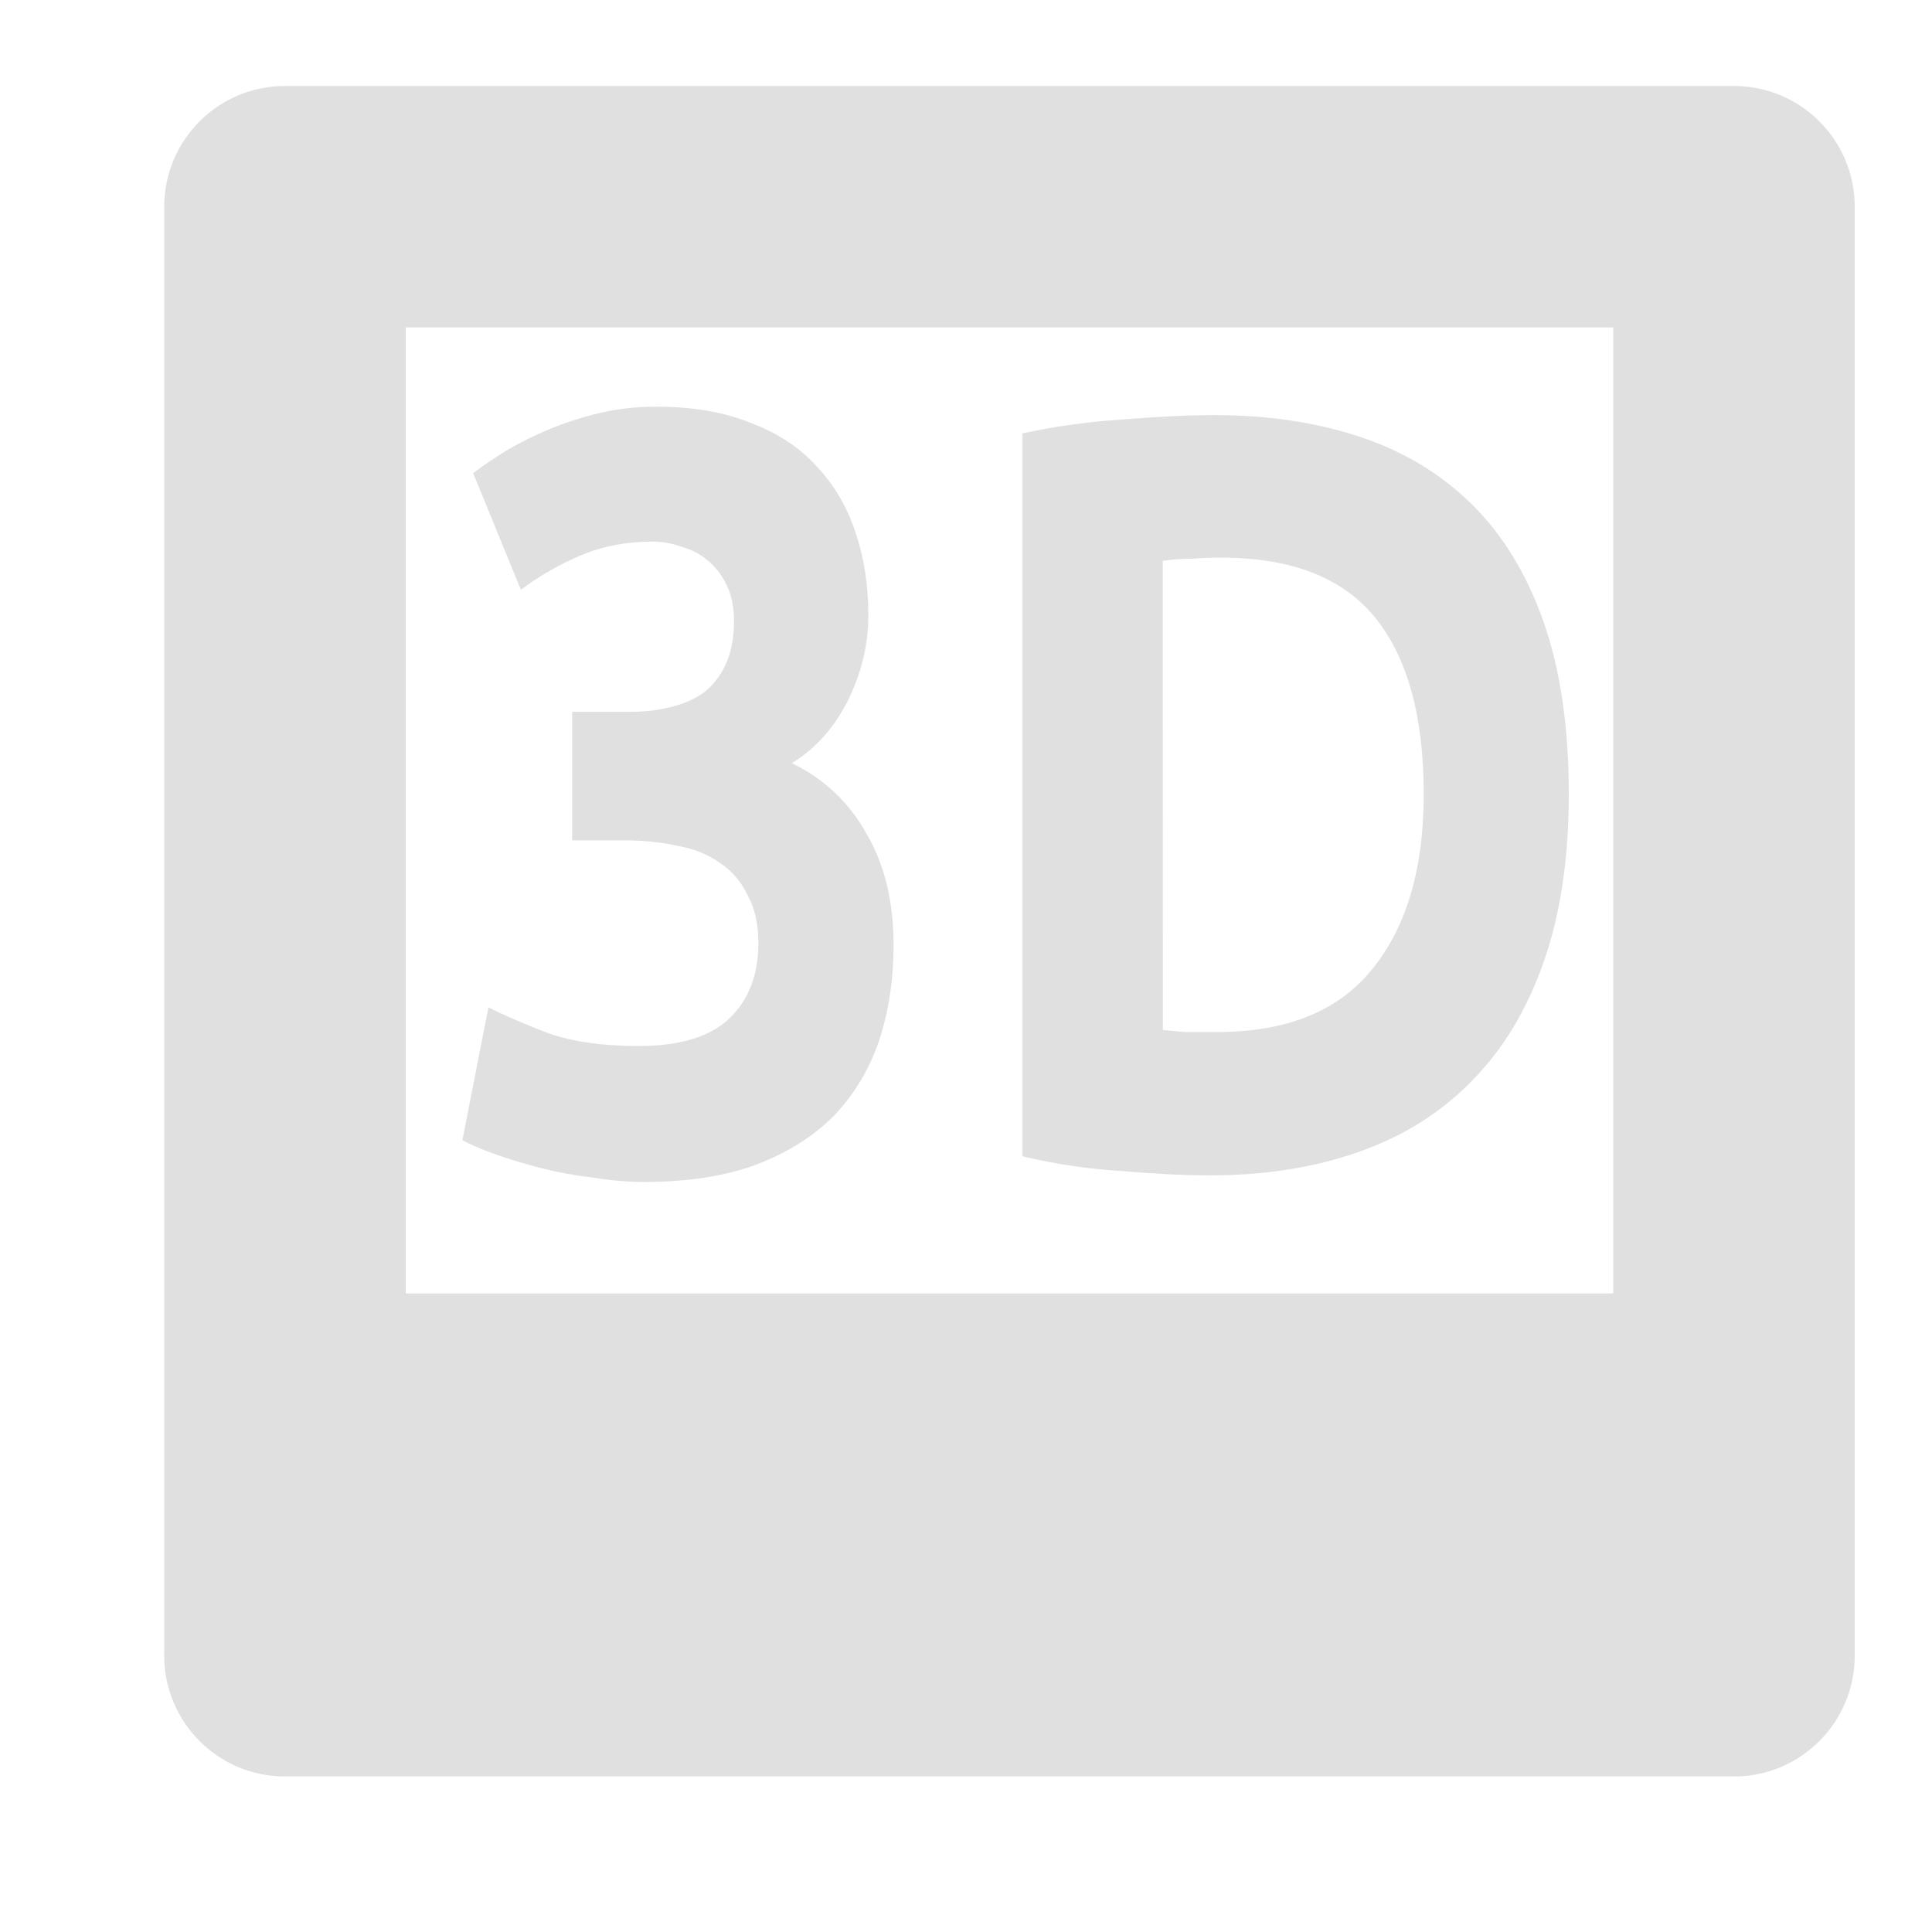 <?xml version="1.0" encoding="UTF-8" standalone="no"?>
<svg
   xmlns:dc="http://purl.org/dc/elements/1.1/"
   xmlns:cc="http://creativecommons.org/ns#"
   xmlns:rdf="http://www.w3.org/1999/02/22-rdf-syntax-ns#"
   xmlns:svg="http://www.w3.org/2000/svg"
   xmlns="http://www.w3.org/2000/svg"
   xmlns:sodipodi="http://sodipodi.sourceforge.net/DTD/sodipodi-0.dtd"
   xmlns:inkscape="http://www.inkscape.org/namespaces/inkscape"
   width="16"
   height="16"
   version="1.1"
   viewBox="0 0 16 16"
   id="svg6"
   sodipodi:docname="icon_texture_3_d.svg"
   inkscape:version="0.92.3 (2405546, 2018-03-11)">
  <defs
     id="defs10" />
  <sodipodi:namedview
     pagecolor="#ffffff"
     bordercolor="#666666"
     borderopacity="1"
     objecttolerance="10"
     gridtolerance="10"
     guidetolerance="10"
     inkscape:pageopacity="0"
     inkscape:pageshadow="2"
     inkscape:window-width="1853"
     inkscape:window-height="1016"
     id="namedview8"
     showgrid="false"
     inkscape:zoom="29.5"
     inkscape:cx="15.226978"
     inkscape:cy="9.4909723"
     inkscape:window-x="67"
     inkscape:window-y="27"
     inkscape:window-maximized="1"
     inkscape:current-layer="svg6" />
  <g
     id="g830"
     transform="translate(0.36,-0.288)">
    <path
       d="M 2,1 C 1.448,1 1,1.448 1,2 v 12 c 0,0.552 0.448,1 1,1 h 12 c 0.552,0 1,-0.448 1,-1 V 2 C 15,1.448 14.552,1 14,1 Z m 1,2 h 10 v 8 H 3 Z"
       id="path2"
       inkscape:connector-curvature="0"
       style="fill:#e0e0e0;fill-opacity:0.996"
       sodipodi:nodetypes="sssssssssccccc" />
  </g>
  <g
     aria-label="3D"
     transform="scale(0.917,1.091)"
     style="font-style:normal;font-variant:normal;font-weight:bold;font-stretch:normal;font-size:8.128px;line-height:1.25;font-family:Ubuntu;-inkscape-font-specification:'Ubuntu Bold';letter-spacing:0px;word-spacing:0px;fill:#e0e0e0;fill-opacity:0.996;stroke:none;stroke-width:0.203"
     id="text834">
    <path
       d="m 5.818,8.972 q -0.219,0 -0.463,-0.033 Q 5.11,8.915 4.883,8.866 4.655,8.817 4.468,8.76 4.281,8.704 4.176,8.655 L 4.411,7.647 q 0.211,0.089 0.536,0.195 0.333,0.098 0.821,0.098 0.561,0 0.821,-0.211 0.26,-0.211 0.26,-0.569 0,-0.219 -0.098,-0.366 Q 6.663,6.639 6.5,6.549 6.338,6.452 6.11,6.419 5.891,6.379 5.639,6.379 H 5.167 V 5.403 h 0.536 q 0.179,0 0.341,-0.033 0.171,-0.033 0.301,-0.106 0.13,-0.081 0.203,-0.211 0.081,-0.138 0.081,-0.341 0,-0.154 -0.065,-0.268 Q 6.5,4.33 6.395,4.257 6.297,4.184 6.159,4.152 6.029,4.111 5.891,4.111 q -0.35,0 -0.65,0.106 Q 4.948,4.322 4.704,4.477 L 4.273,3.591 Q 4.403,3.509 4.574,3.42 4.753,3.331 4.964,3.257 5.175,3.184 5.411,3.136 q 0.244,-0.049 0.512,-0.049 0.496,0 0.853,0.122 0.366,0.114 0.602,0.333 0.236,0.211 0.35,0.504 0.114,0.284 0.114,0.626 0,0.333 -0.187,0.65 -0.187,0.309 -0.504,0.471 0.439,0.179 0.675,0.536 0.244,0.35 0.244,0.845 0,0.39 -0.13,0.723 Q 7.809,8.224 7.533,8.468 7.256,8.704 6.825,8.842 6.403,8.972 5.818,8.972 Z"
       style="fill:#e0e0e0;fill-opacity:0.996;stroke-width:0.203"
       id="path836" />
    <path
       d="m 10.502,7.818 q 0.089,0.008 0.203,0.016 0.122,0 0.284,0 0.951,0 1.406,-0.48 0.463,-0.48 0.463,-1.325 0,-0.886 -0.439,-1.341 -0.439,-0.455 -1.39,-0.455 -0.13,0 -0.268,0.008 -0.138,0 -0.26,0.016 z M 14.168,6.029 q 0,0.732 -0.228,1.276 -0.228,0.545 -0.65,0.902 -0.415,0.358 -1.016,0.536 -0.602,0.179 -1.349,0.179 -0.341,0 -0.797,-0.033 Q 9.673,8.866 9.234,8.777 v -5.487 q 0.439,-0.081 0.91,-0.106 0.48,-0.033 0.821,-0.033 0.723,0 1.309,0.163 0.593,0.163 1.016,0.512 0.423,0.35 0.65,0.894 0.228,0.545 0.228,1.309 z"
       style="fill:#e0e0e0;fill-opacity:0.996;stroke-width:0.203"
       id="path838" />
  </g>
</svg>
